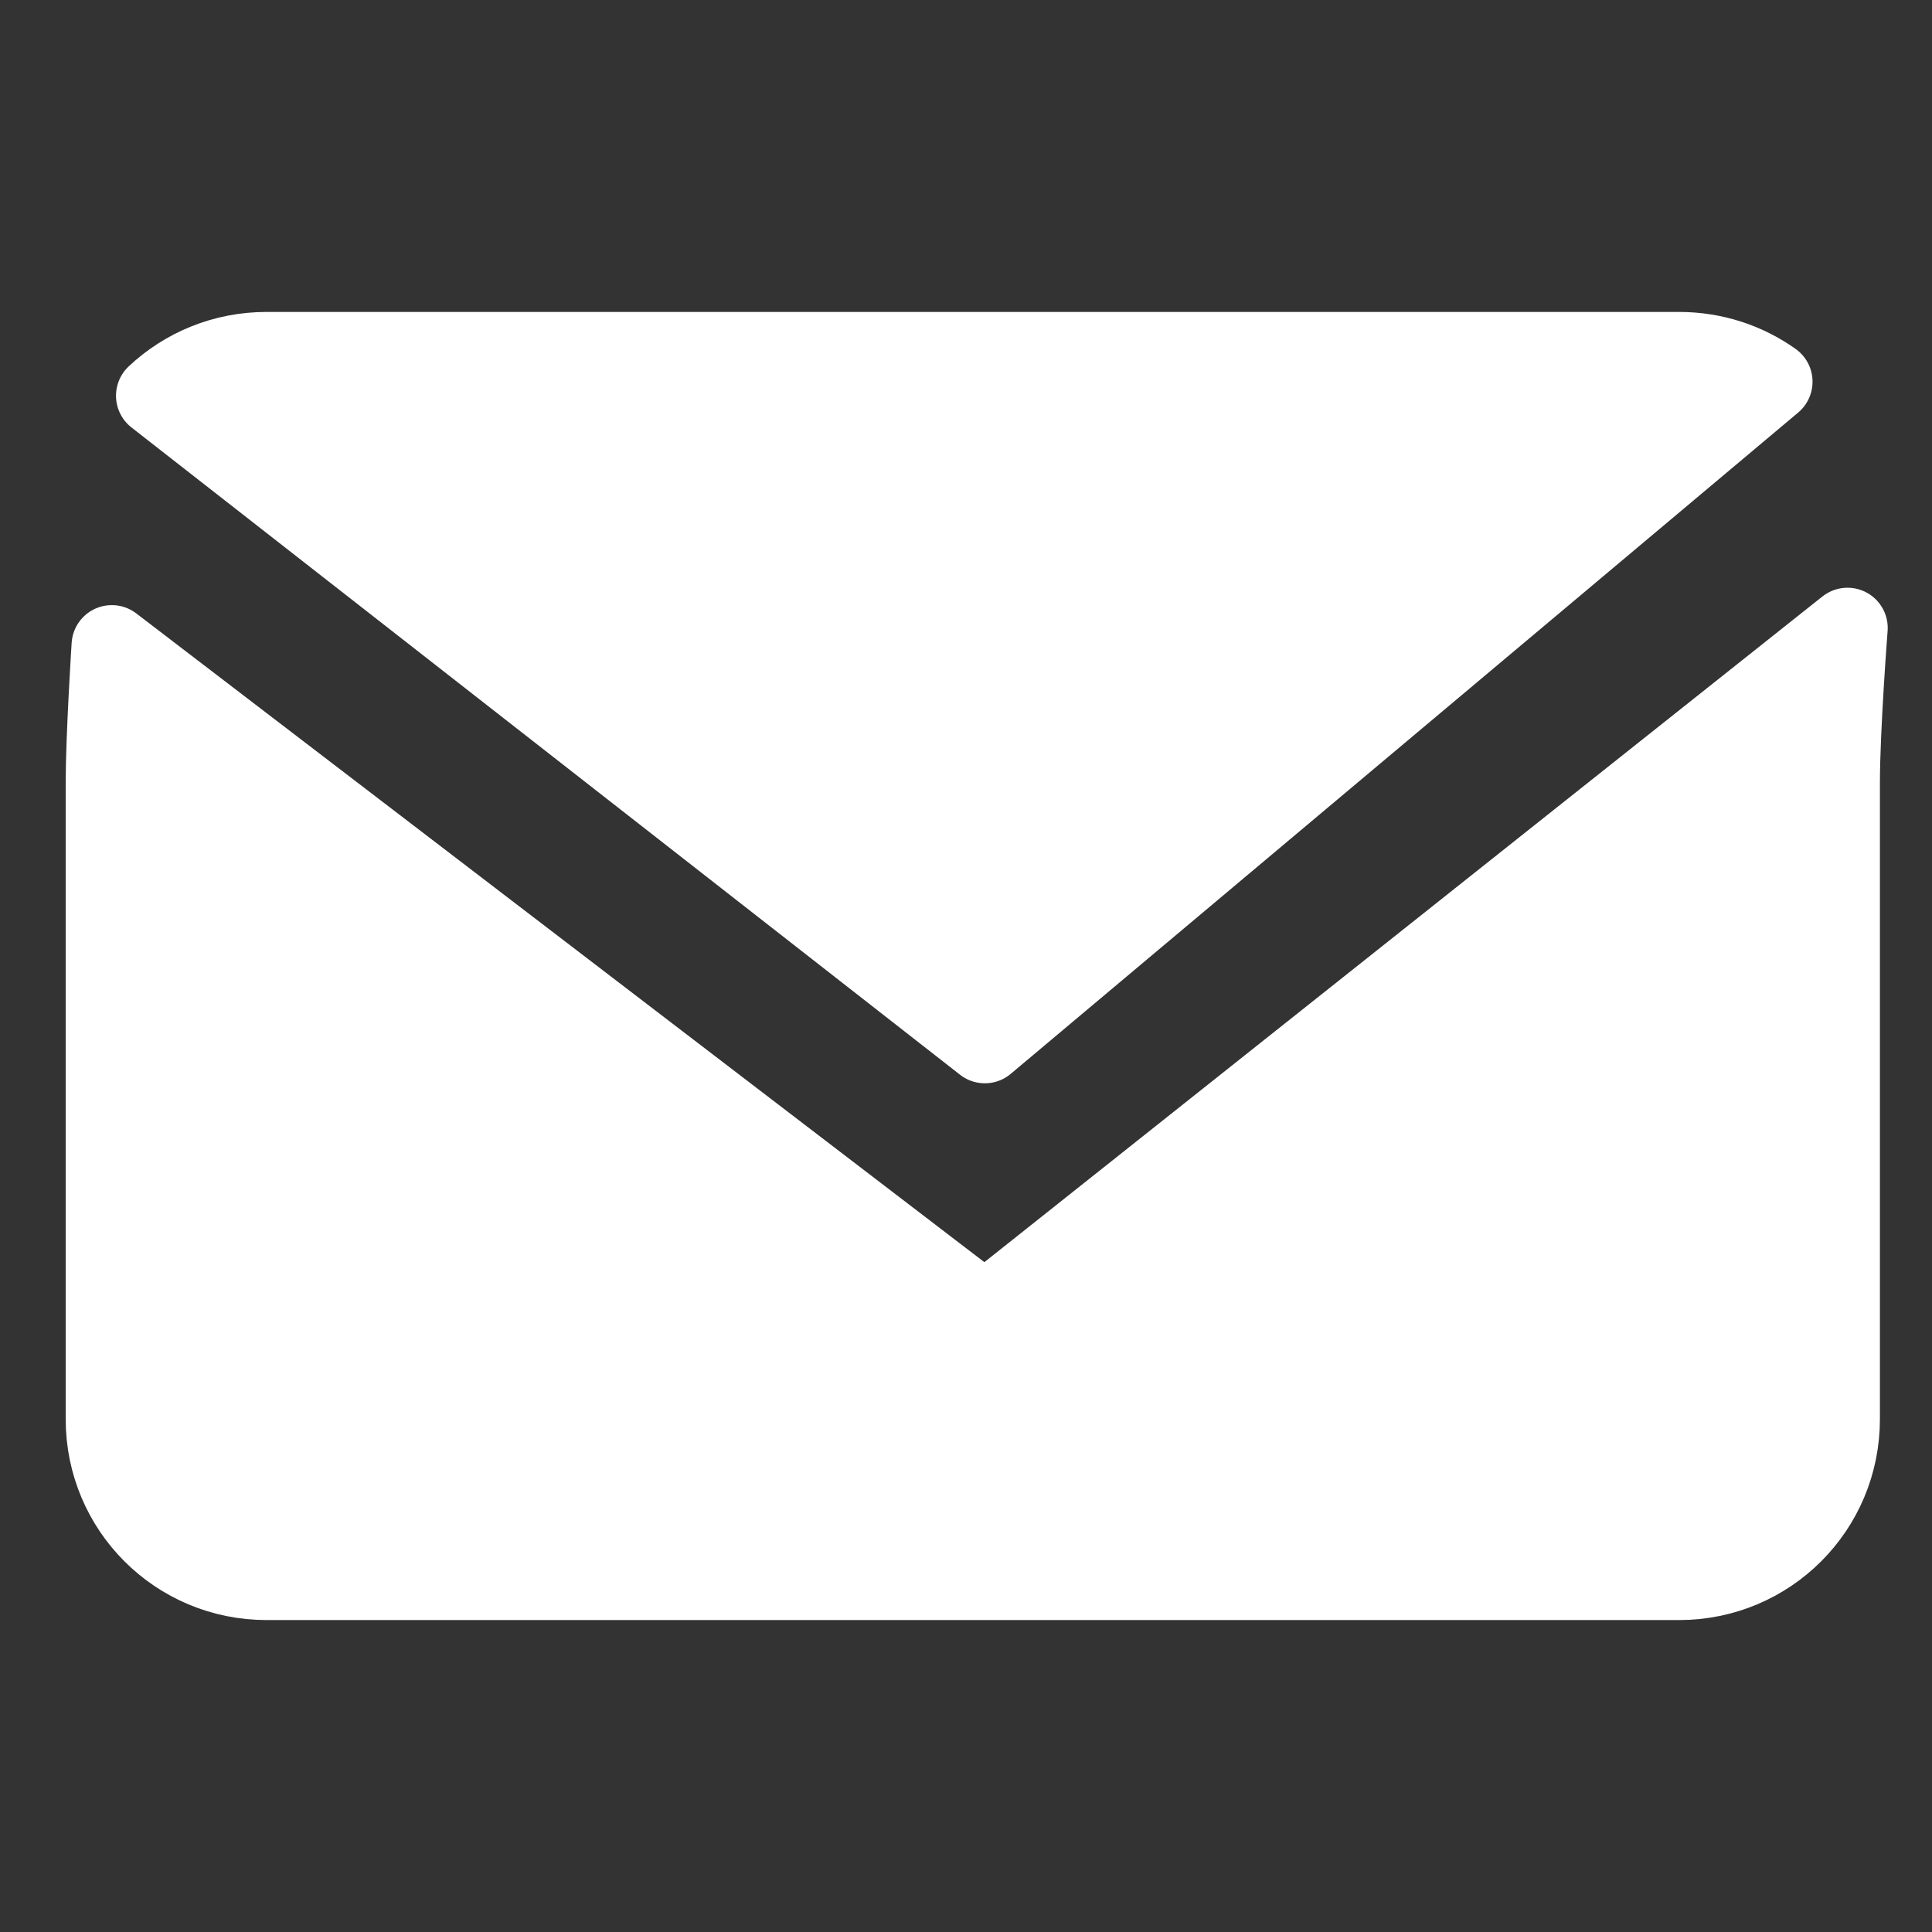 <?xml version="1.0" encoding="UTF-8" standalone="no"?>
<svg
   role="img"
   viewBox="0 0 24 24"
   version="1.1"
   id="svg1"
   sodipodi:docname="mail.svg"
   inkscape:version="1.4.2 (ebf0e940d0, 2025-05-08)"
   xmlns:inkscape="http://www.inkscape.org/namespaces/inkscape"
   xmlns:sodipodi="http://sodipodi.sourceforge.net/DTD/sodipodi-0.dtd"
   xmlns="http://www.w3.org/2000/svg"
   xmlns:svg="http://www.w3.org/2000/svg"
   xmlns:rdf="http://www.w3.org/1999/02/22-rdf-syntax-ns#"
   xmlns:cc="http://creativecommons.org/ns#"
   xmlns:dc="http://purl.org/dc/elements/1.1/">
  <rect x="0" y="0" width="24" height="24" fill="#333333" stroke="none"/>
  <defs
     id="defs1" />
  <sodipodi:namedview
     id="namedview1"
     pagecolor="#f2e6ca"
     bordercolor="#000000"
     borderopacity="0.25"
     inkscape:showpageshadow="2"
     inkscape:pageopacity="0.0"
     inkscape:pagecheckerboard="0"
     inkscape:deskcolor="#d1d1d1"
     inkscape:zoom="23.540763"
     inkscape:cx="11.788063"
     inkscape:cy="14.039477"
     inkscape:window-width="1920"
     inkscape:window-height="1008"
     inkscape:window-x="0"
     inkscape:window-y="0"
     inkscape:window-maximized="1"
     inkscape:current-layer="svg1" />
  <title
     id="title1">Mastodon</title>
  <path
     fill="#ececec"
     d="M 23.268,5.313 C 22.918,2.735 20.651,0.703 17.964,0.309 17.51,0.242 15.792,0 11.813,0 h -0.03 C 7.803,0 6.948,0.242 6.495,0.309 3.882,0.692 1.496,2.518 0.917,5.127 0.64,6.412 0.61,7.837 0.661,9.143 c 0.074,1.874 0.088,3.745 0.26,5.611 0.118,1.24 0.325,2.47 0.62,3.68 0.55,2.237 2.777,4.098 4.96,4.857 2.336,0.792 4.849,0.923 7.256,0.38 0.265,-0.061 0.527,-0.132 0.786,-0.213 0.585,-0.184 1.27,-0.39 1.774,-0.753 a 0.057,0.057 0 0 0 0.023,-0.043 v -1.809 a 0.052,0.052 0 0 0 -0.02,-0.041 0.053,0.053 0 0 0 -0.046,-0.01 20.282,20.282 0 0 1 -4.709,0.545 c -2.73,0 -3.463,-1.284 -3.674,-1.818 A 5.593,5.593 0 0 1 7.572,18.096 0.053,0.053 0 0 1 7.638,18.042 c 1.517,0.363 3.072,0.546 4.632,0.546 0.376,0 0.75,0 1.125,-0.01 1.57,-0.044 3.224,-0.124 4.768,-0.422 0.038,-0.008 0.077,-0.015 0.11,-0.024 2.435,-0.464 4.753,-1.92 4.989,-5.604 0.008,-0.145 0.03,-1.52 0.03,-1.67 0.002,-0.512 0.167,-3.63 -0.024,-5.545 z M 19.52,14.508 H 16.959 V 8.29 c 0,-1.309 -0.55,-1.976 -1.67,-1.976 -1.23,0 -1.846,0.79 -1.846,2.35 v 3.403 H 10.897 V 8.663 c 0,-1.56 -0.617,-2.35 -1.848,-2.35 -1.112,0 -1.668,0.668 -1.67,1.977 v 6.218 H 4.822 V 8.102 c 0,-1.31 0.337,-2.35 1.011,-3.12 0.696,-0.77 1.608,-1.164 2.74,-1.164 1.311,0 2.302,0.5 2.962,1.498 l 0.638,1.06 0.638,-1.06 c 0.66,-0.999 1.65,-1.498 2.96,-1.498 1.13,0 2.043,0.395 2.74,1.164 0.675,0.77 1.012,1.81 1.012,3.12 z"
     id="path1"
     style="display:none" />
  <path
     id="path9"
     style="display:inline;fill:#ffffff;fill-opacity:1;stroke:#ffffff;stroke-linejoin:round;stroke-opacity:1"
     d="M 22.95,7.801 12.234,16.313 1.389,8.017 c 0,0 -0.073,1.135 -0.073,1.71 v 7.902 c 0,1.106 0.89,1.996 1.996,1.996 h 17.545 c 1.106,0 1.996,-0.89 1.996,-1.996 V 9.727 c 0,-0.674 0.097,-1.926 0.097,-1.926 z"
     sodipodi:nodetypes="cccssssssc" />
  <path
     id="path4"
     style="display:inline;fill:#ffffff;fill-opacity:1;stroke:#ffffff;stroke-linejoin:round;stroke-opacity:1"
     d="m 3.312,4.375 c -0.532,0 -1.014,0.205 -1.371,0.541 L 12.234,12.957 22.016,4.742 C 21.69,4.51 21.29,4.375 20.857,4.375 Z" />
  <g
     inkscape:groupmode="layer"
     id="layer1"
     inkscape:label="Layer 1" />
</svg>
